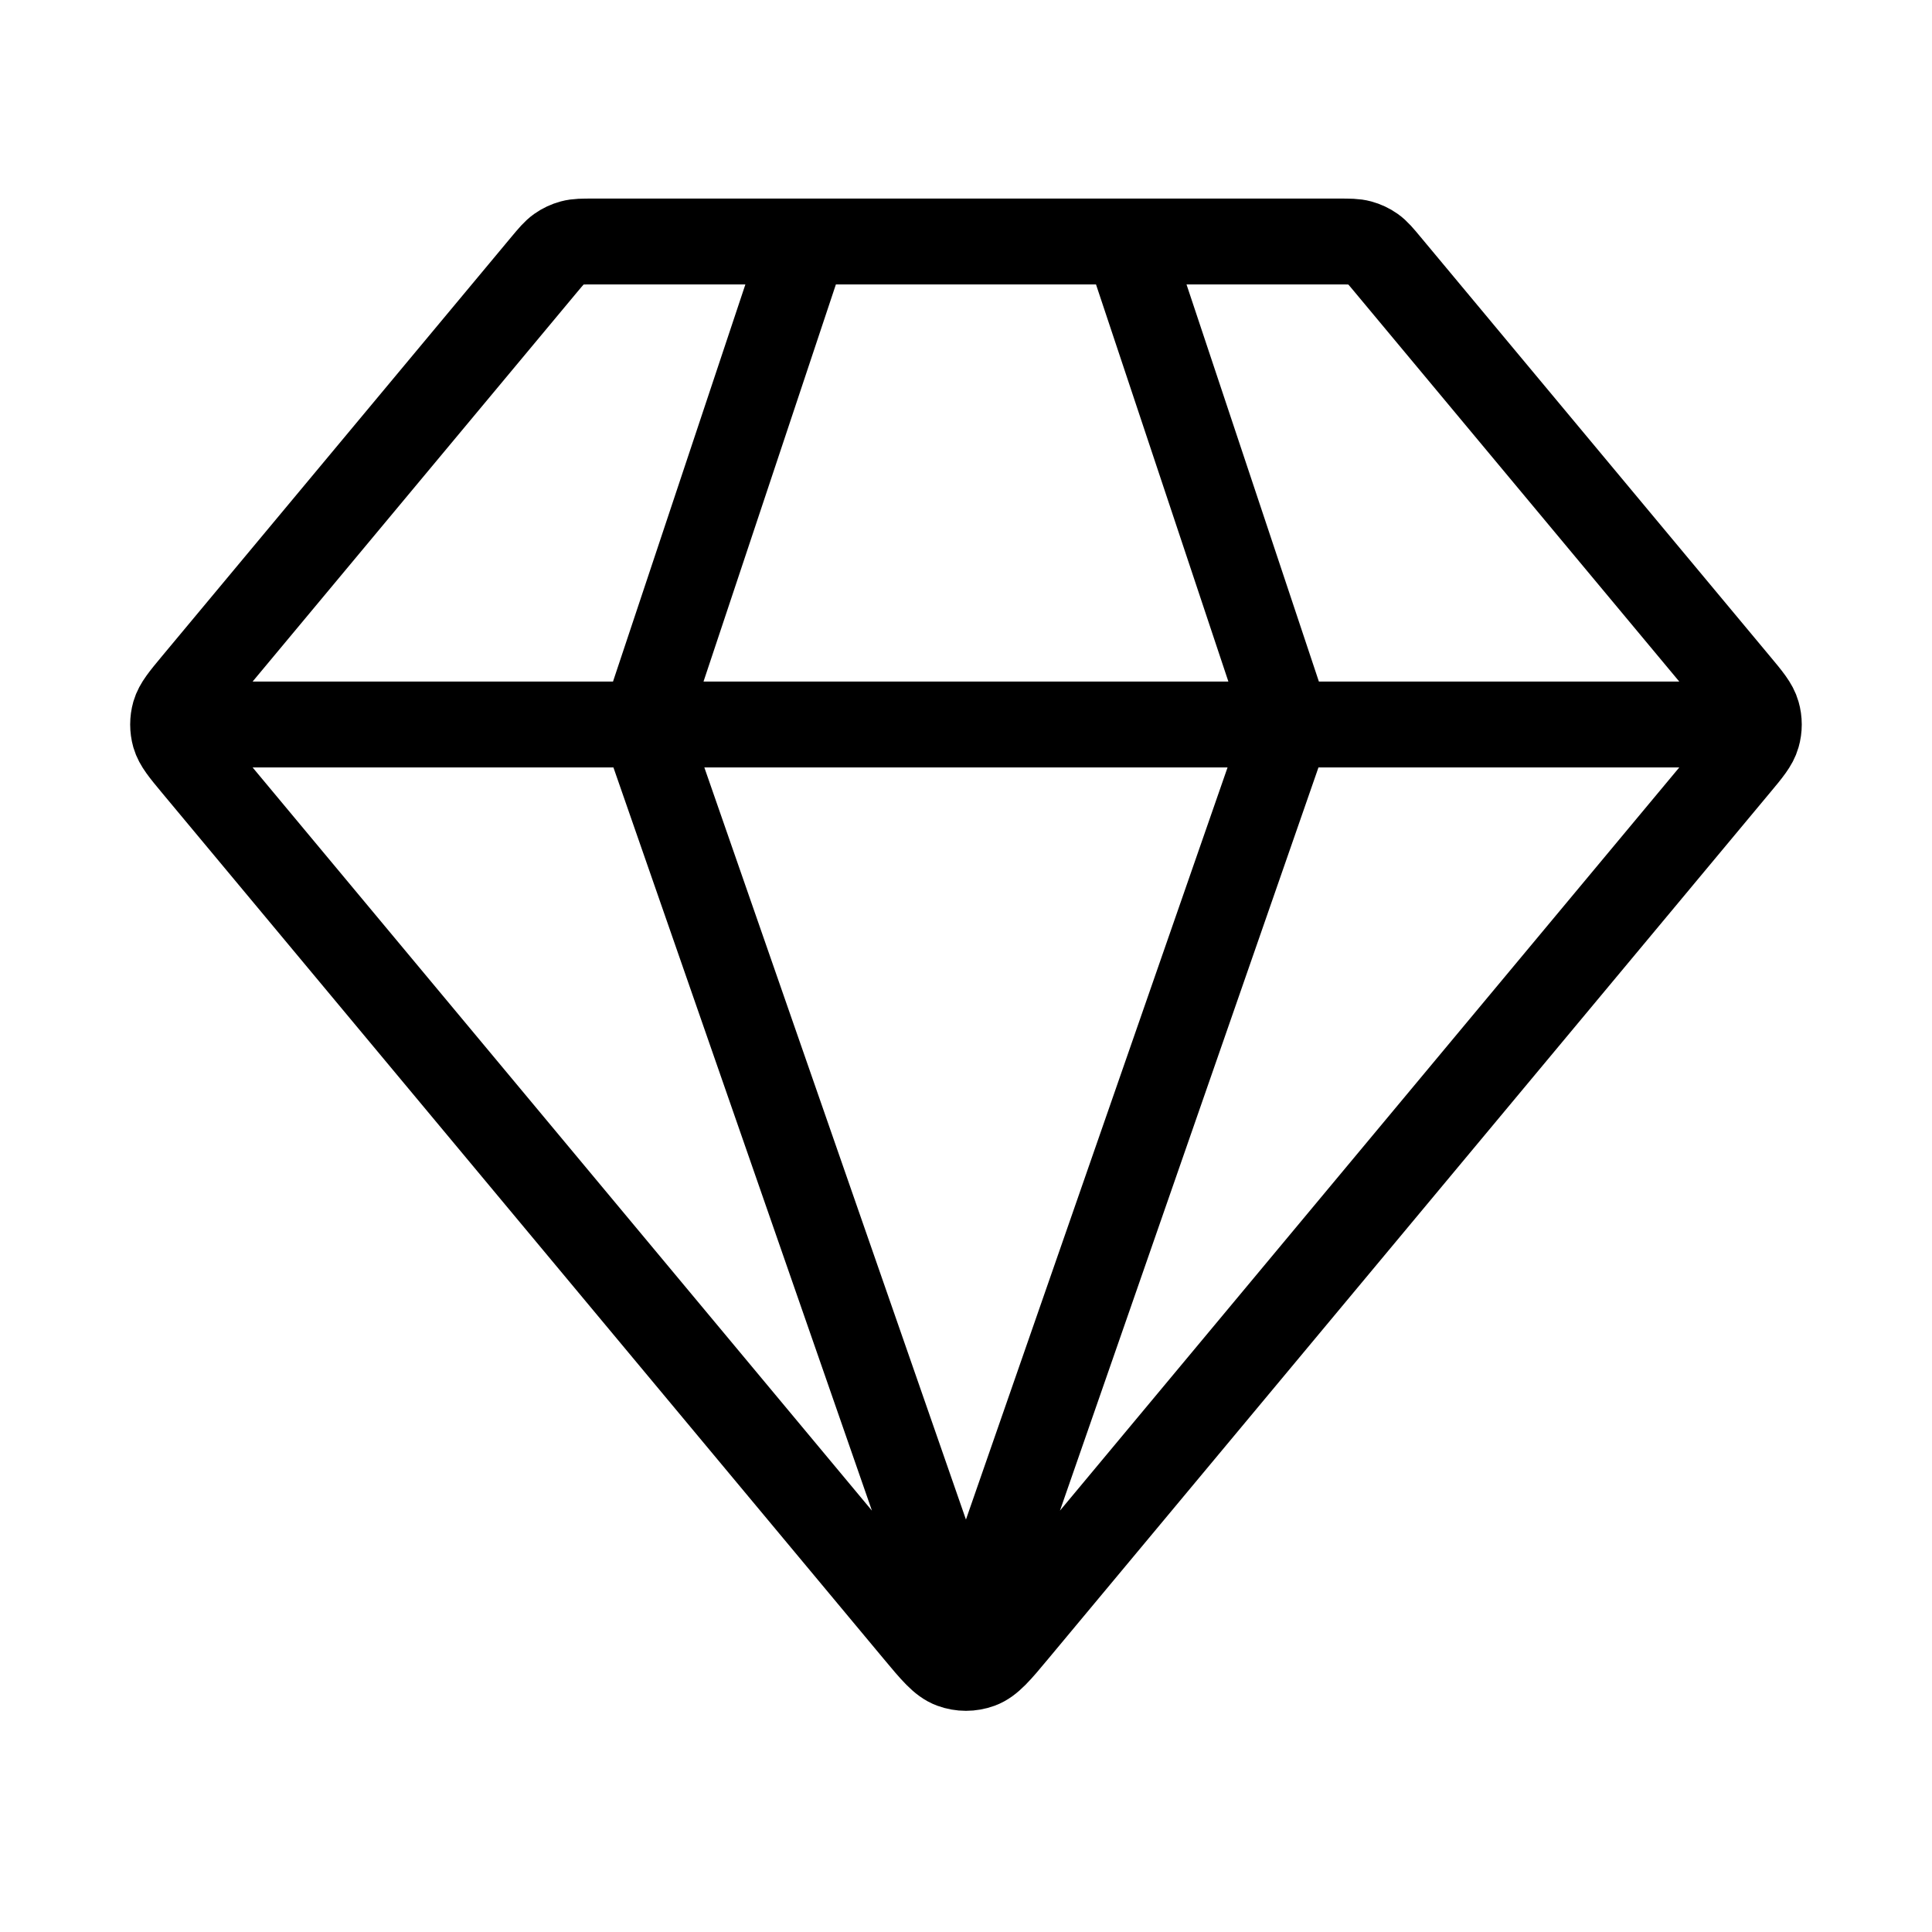 <svg xmlns="http://www.w3.org/2000/svg" width="36" height="36" viewBox="0 0 36 36" fill="none"><path d="M3.749 13.5H32.249M14.999 4.5L11.999 13.5L17.999 30.75L23.999 13.5L20.999 4.5M18.921 30.394L32.359 14.268C32.587 13.995 32.701 13.858 32.744 13.706C32.783 13.571 32.783 13.429 32.744 13.294C32.701 13.142 32.587 13.005 32.359 12.732L25.859 4.932C25.727 4.773 25.661 4.694 25.58 4.637C25.508 4.586 25.428 4.549 25.343 4.526C25.247 4.5 25.144 4.5 24.937 4.5H11.061C10.855 4.5 10.752 4.5 10.656 4.526C10.571 4.549 10.491 4.586 10.419 4.637C10.338 4.694 10.272 4.773 10.139 4.932L3.639 12.732C3.412 13.005 3.298 13.142 3.254 13.294C3.216 13.429 3.216 13.571 3.254 13.706C3.298 13.858 3.412 13.995 3.639 14.268L17.077 30.394C17.394 30.774 17.552 30.964 17.742 31.033C17.908 31.094 18.09 31.094 18.257 31.033C18.446 30.964 18.605 30.774 18.921 30.394Z" stroke="black" stroke-width="1.6" stroke-linecap="round" stroke-linejoin="round"></path></svg>